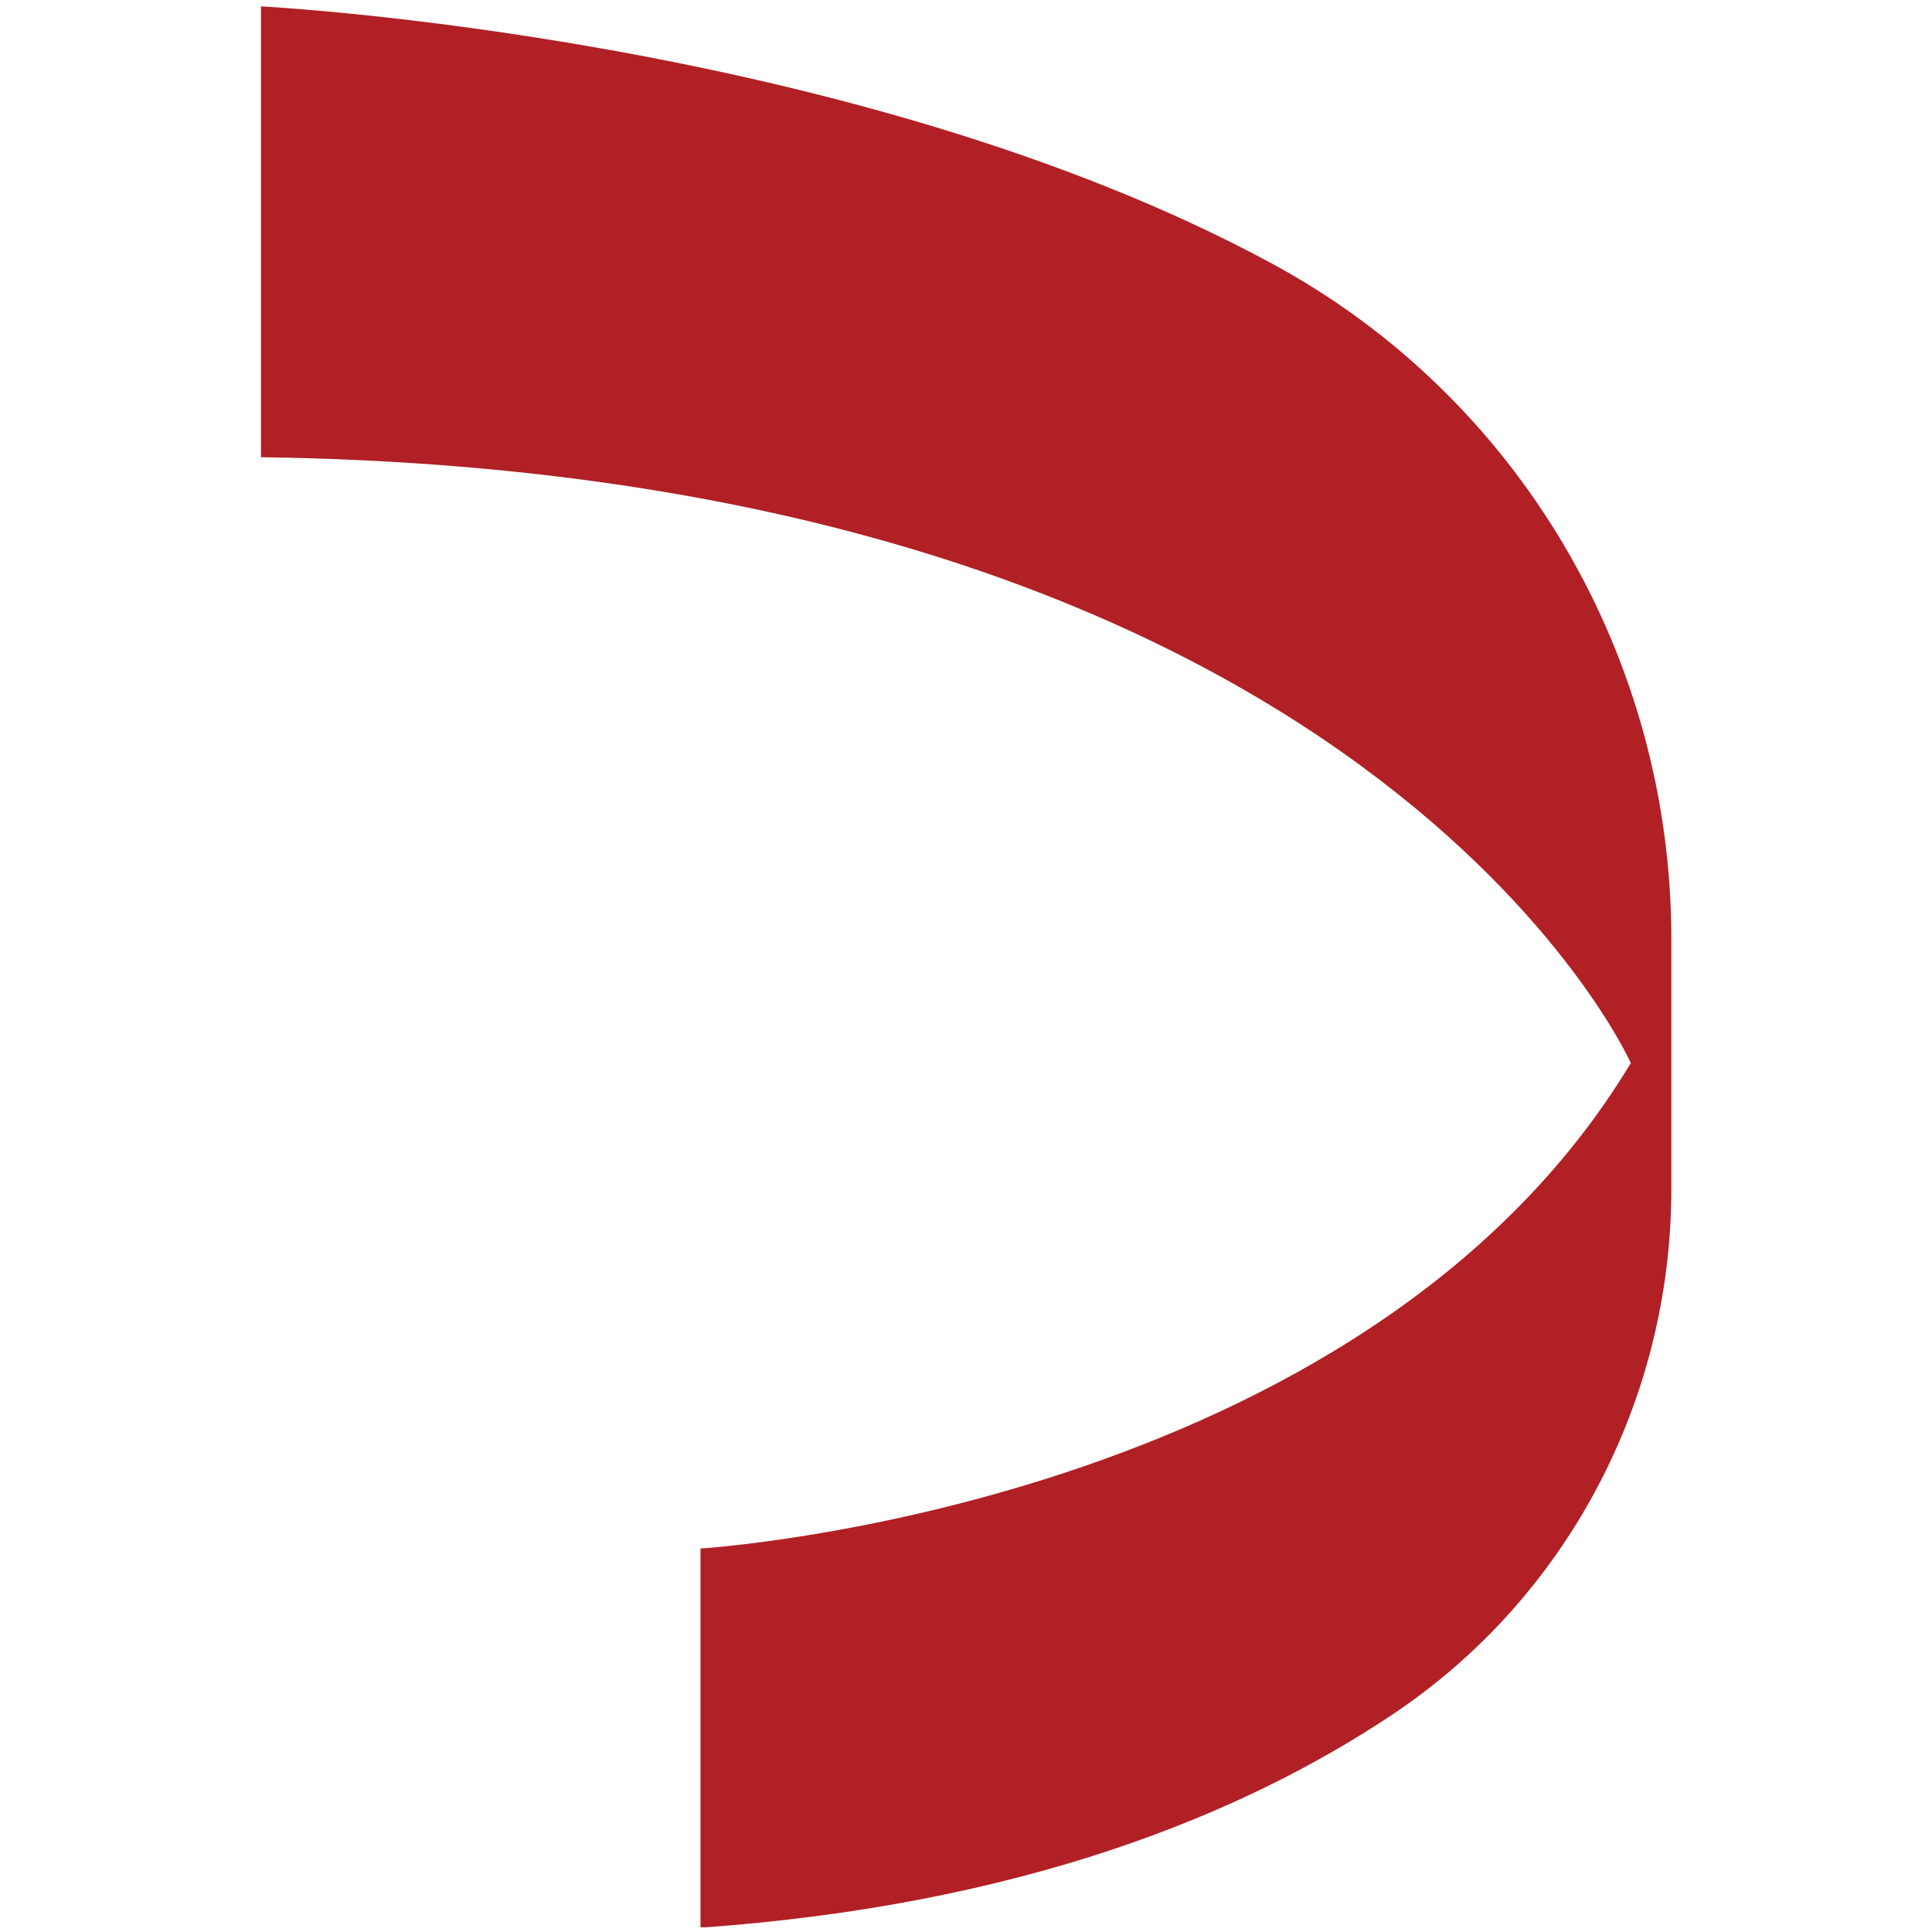 <?xml version="1.0" encoding="UTF-8" standalone="no"?>
<!-- Generator: Adobe Illustrator 23.0.6, SVG Export Plug-In . SVG Version: 6.00 Build 0)  -->

<svg
   version="1.1"
   id="Layer_1"
   x="0px"
   y="0px"
   viewBox="0 0 245 245"
   xml:space="preserve"
   sodipodi:docname="redarcs-ico.svg"
   width="245"
   height="245"
   inkscape:version="1.2.2 (b0a84865, 2022-12-01)"
   xmlns:inkscape="http://www.inkscape.org/namespaces/inkscape"
   xmlns:sodipodi="http://sodipodi.sourceforge.net/DTD/sodipodi-0.dtd"
   xmlns:xlink="http://www.w3.org/1999/xlink"
   xmlns="http://www.w3.org/2000/svg"
   xmlns:svg="http://www.w3.org/2000/svg"><defs
   id="defs157" /><sodipodi:namedview
   id="namedview155"
   pagecolor="#ffffff"
   bordercolor="#000000"
   borderopacity="0"
   inkscape:showpageshadow="2"
   inkscape:pageopacity="0"
   inkscape:pagecheckerboard="0"
   inkscape:deskcolor="#ffffb5"
   showgrid="false"
   inkscape:zoom="1.0617794"
   inkscape:cx="132.32504"
   inkscape:cy="87.588816"
   inkscape:window-width="1309"
   inkscape:window-height="800"
   inkscape:window-x="44"
   inkscape:window-y="38"
   inkscape:window-maximized="0"
   inkscape:current-layer="Layer_1" />
<style
   type="text/css"
   id="style100">
	.st0{fill:#B12025;}
	.st1{clip-path:url(#SVGID_2_);enable-background:new    ;}
	.st2{clip-path:url(#SVGID_4_);fill:#B12025;}
	.st3{clip-path:url(#SVGID_6_);enable-background:new    ;}
	.st4{clip-path:url(#SVGID_8_);fill:#B12025;}
</style>







<g
   id="g152"
   transform="matrix(2.436,0,0,2.436,0.621,-586.83)">
	<defs
   id="defs135">
		<rect
   id="SVGID_5_"
   x="13.33"
   y="241.23"
   width="471.32"
   height="100" />
	</defs>
	<clipPath
   id="SVGID_6_">
		<use
   xlink:href="#SVGID_5_"
   style="overflow:visible"
   id="use137" />
	</clipPath>
	<g
   class="st3"
   clip-path="url(#SVGID_6_)"
   id="g150">
		<g
   id="g148">
			<defs
   id="defs141">
				<rect
   id="SVGID_7_"
   x="13.33"
   y="241.23"
   width="471.5"
   height="100" />
			</defs>
			<clipPath
   id="SVGID_8_">
				<use
   xlink:href="#SVGID_7_"
   style="overflow:visible"
   id="use143" />
			</clipPath>
			<path
   class="st4"
   d="m 13.32,264.7 v -23.47 c 0,0 30.81,1.57 52.64,13.39 12.87,6.96 20.79,20.51 20.79,35.14 v 13.03 c 0,11 -5.43,21.33 -14.59,27.41 -7.75,5.16 -19.25,9.87 -35.95,11.05 v -19.74 c 0,0 34.48,-2.11 48.43,-25.27 0,0 -13.68,-30.75 -71.32,-31.54"
   clip-path="url(#SVGID_8_)"
   id="path146" />
		</g>
	</g>
</g>
</svg>

